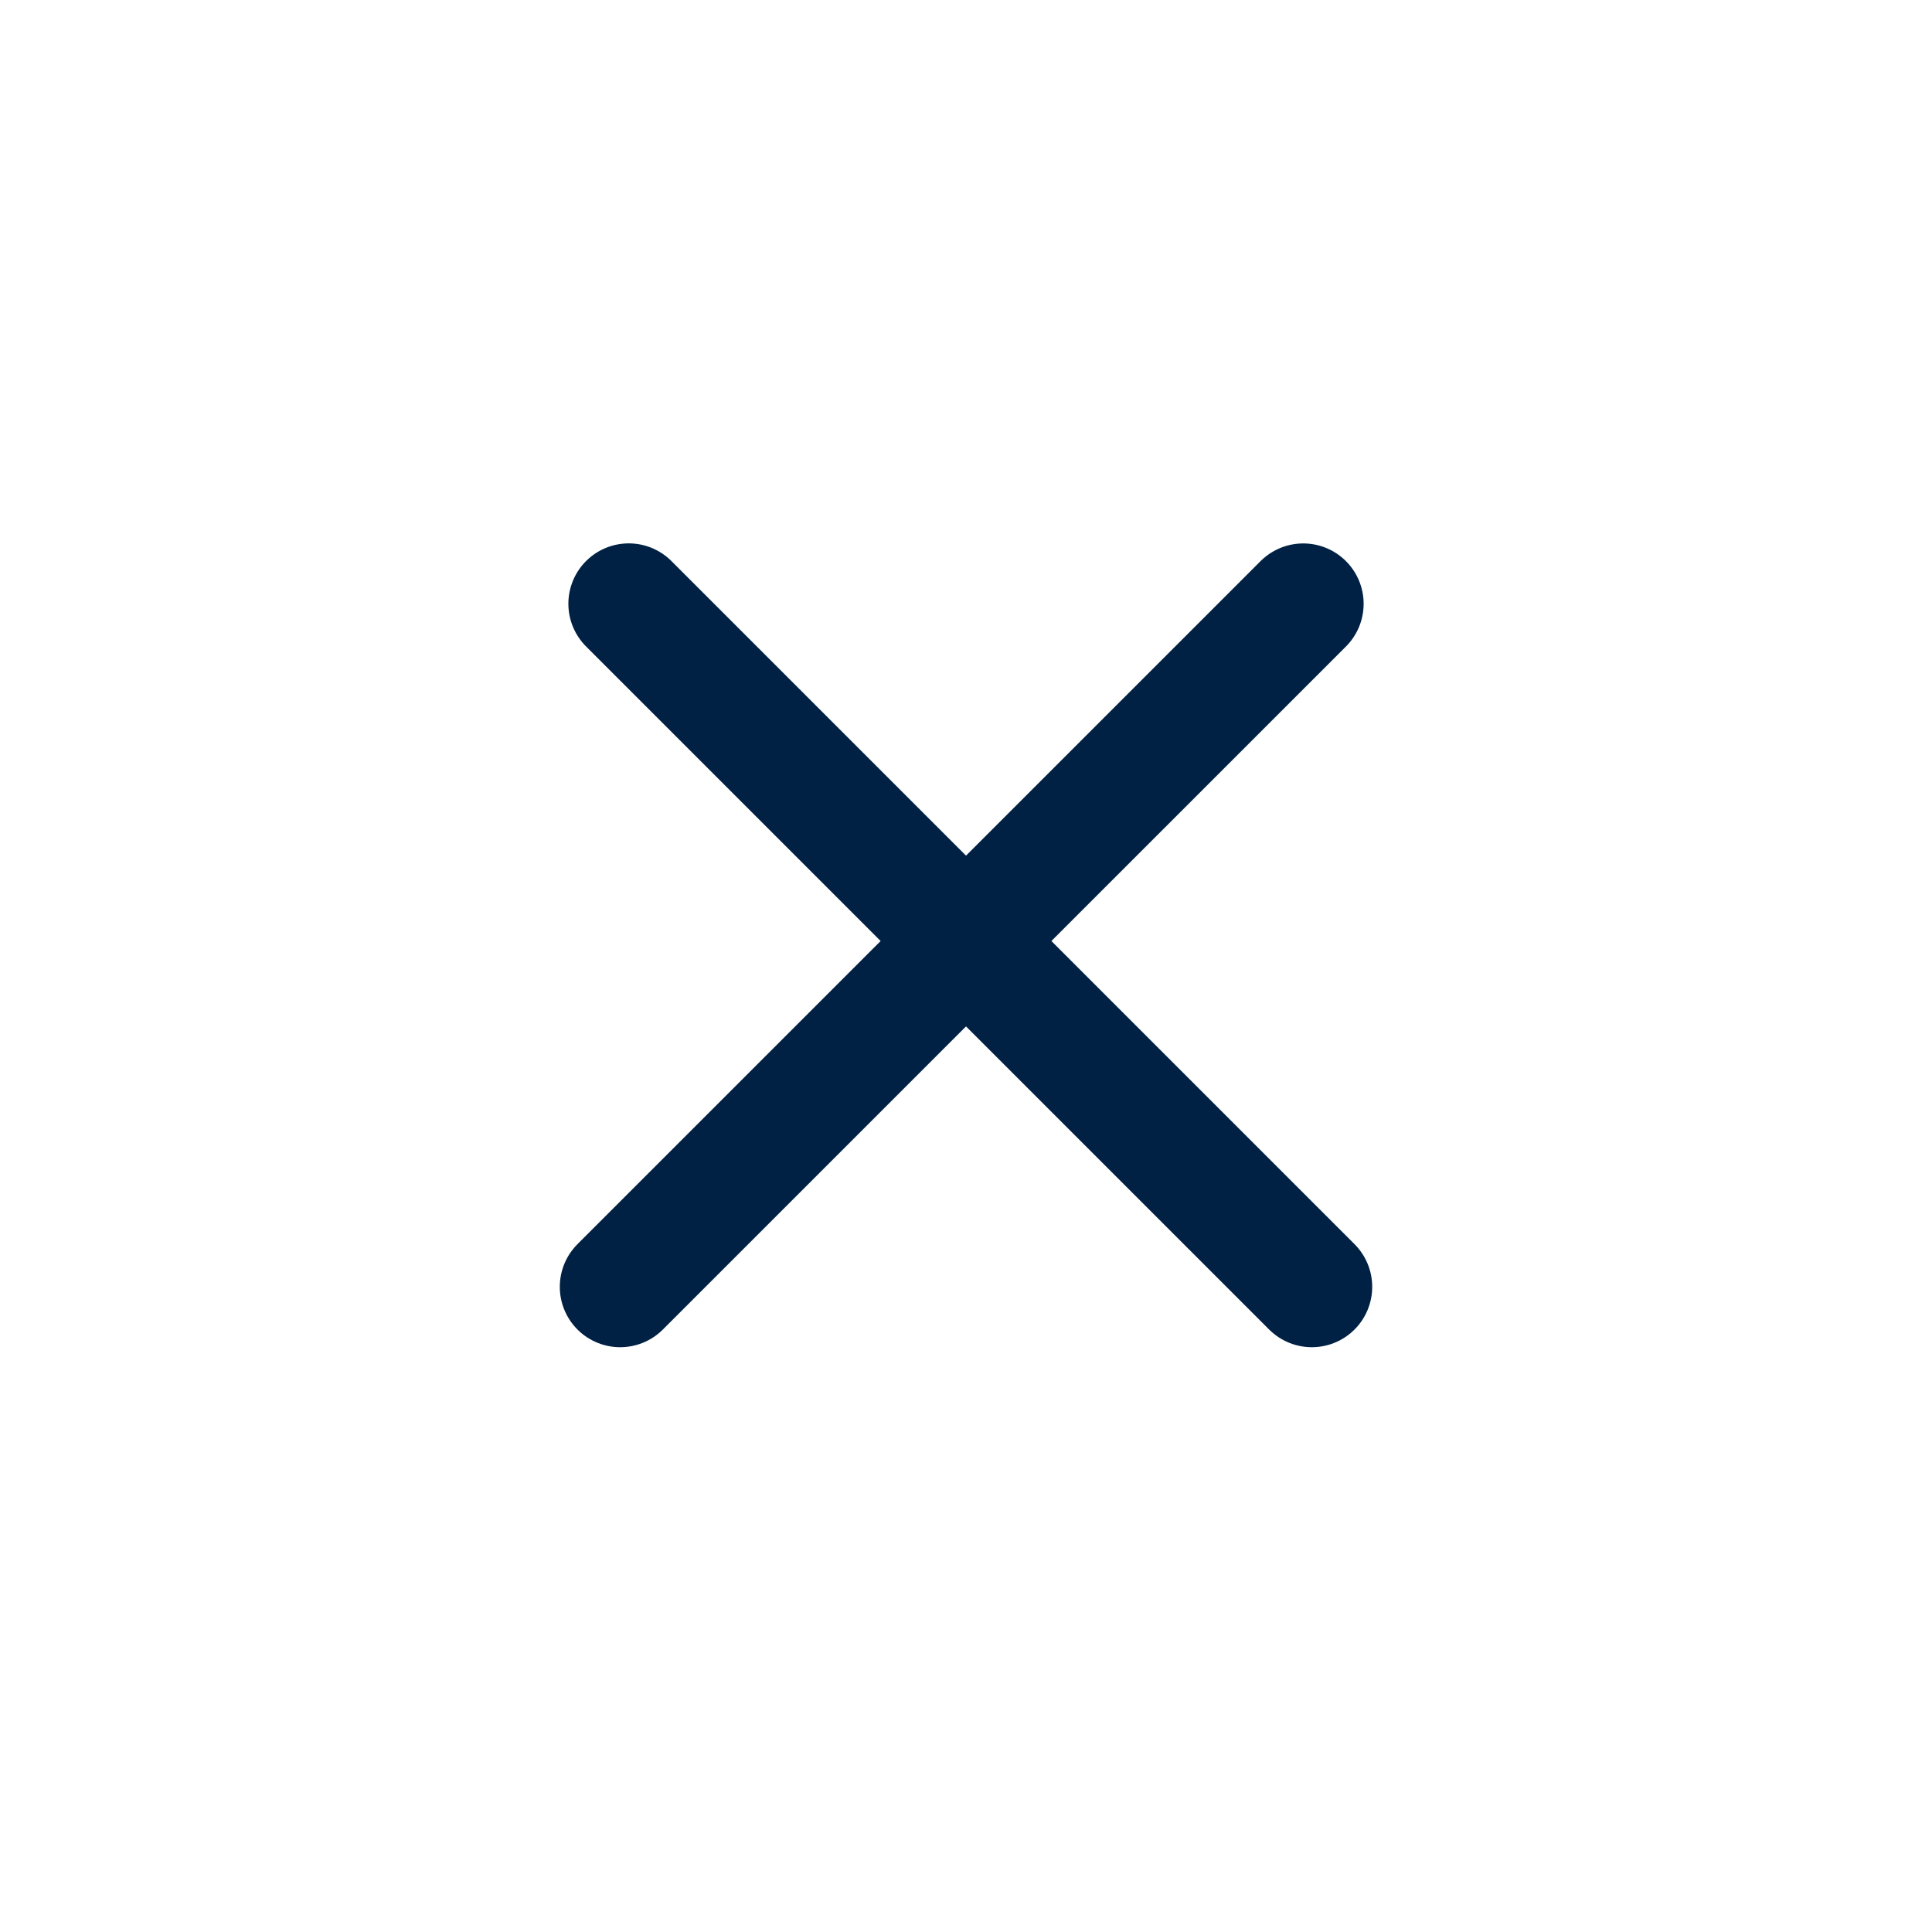 <svg width="32" height="32" viewBox="0 0 32 32" fill="none" xmlns="http://www.w3.org/2000/svg">
    <path stroke="#002143" stroke-width="2" stroke-linecap="round" d="m10.414 10 11.314 11.314M10.272 21.314l11.314-11.313"/>
</svg>
